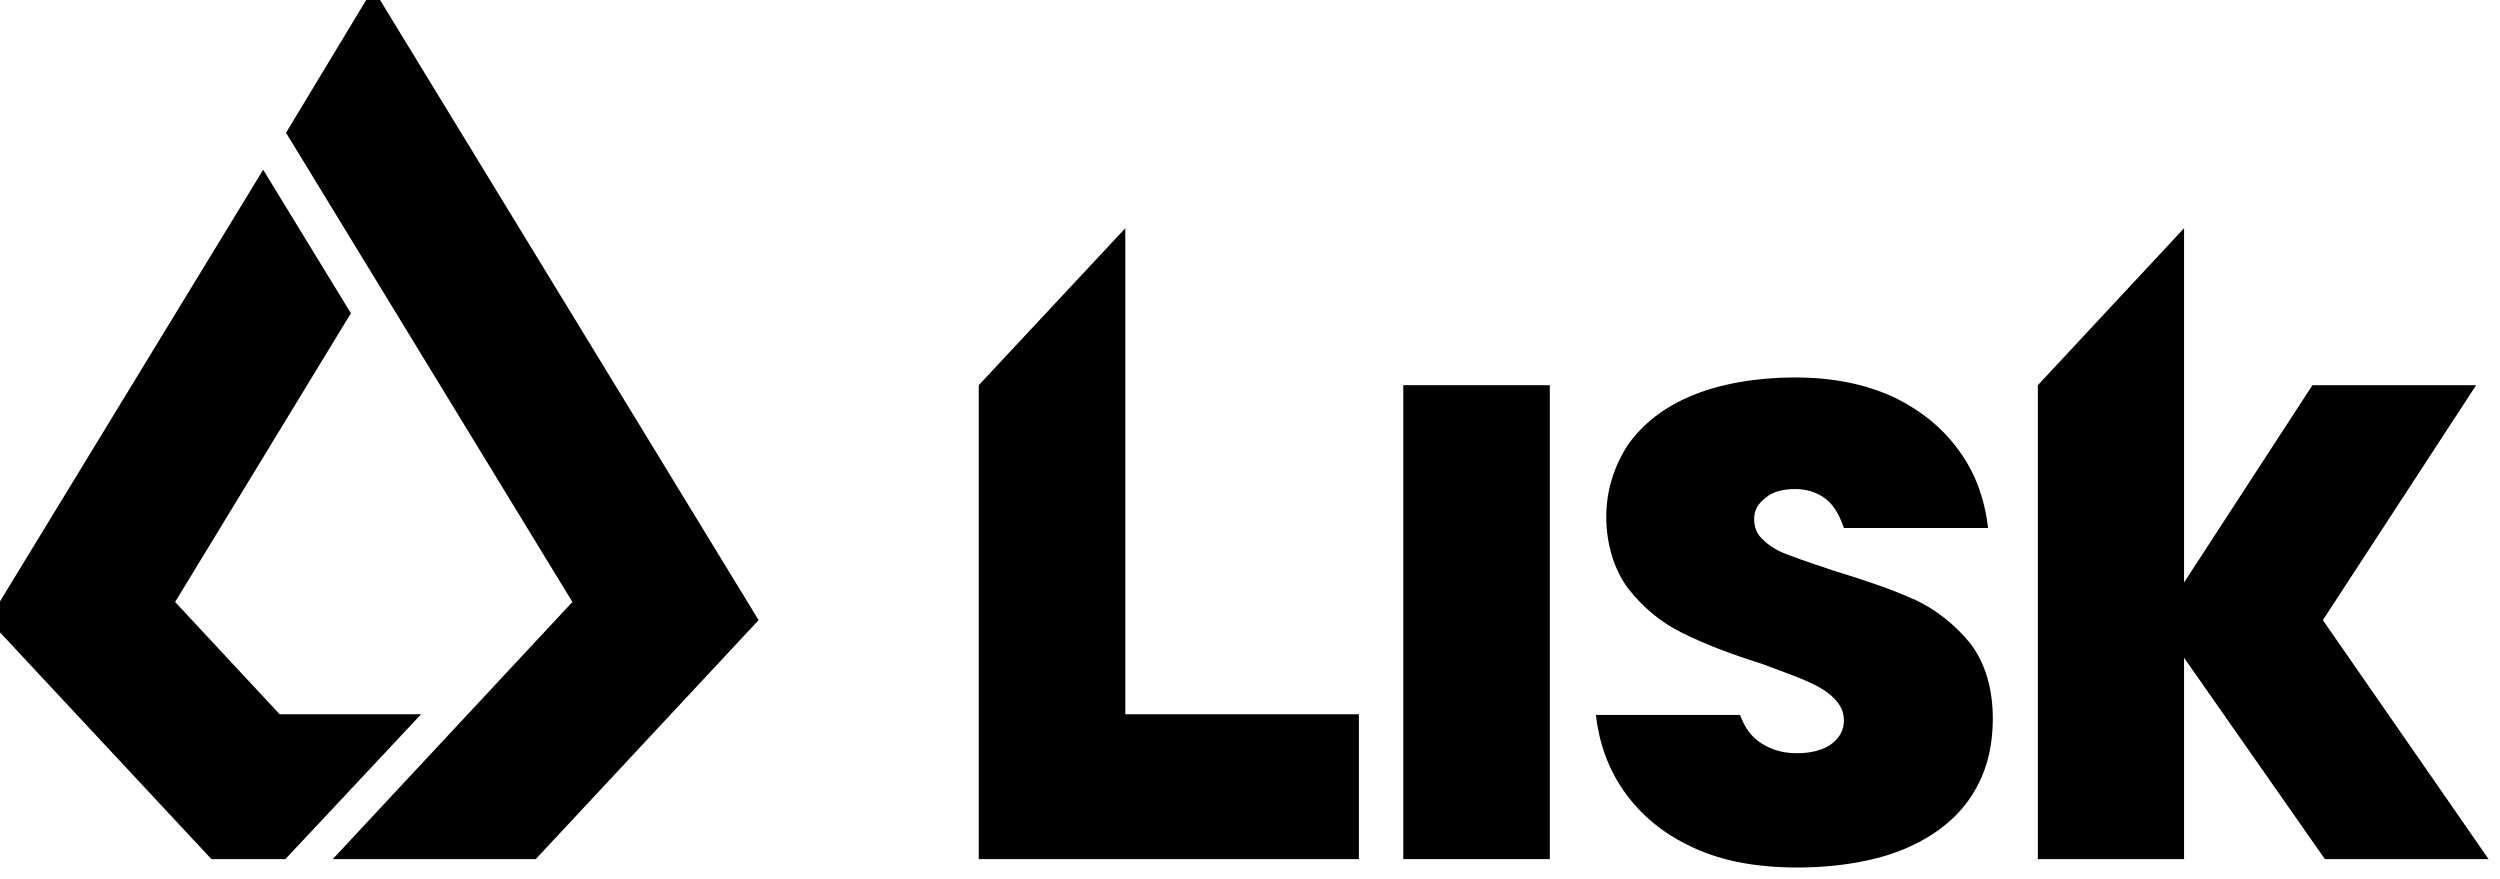 <?xml version="1.0" encoding="UTF-8"?>
<svg id="Layer_1" xmlns="http://www.w3.org/2000/svg" version="1.1" viewBox="0 0 743.8 261.5">
  <!-- Generator: Adobe Illustrator 29.1.0, SVG Export Plug-In . SVG Version: 2.1.0 Build 142)  -->
  <g id="Layer_1-2">
    <g>
      <rect x="417.5" y="114.6" width="43.6" height="141"/>
      <path d="M569.4,178.3c-6.4-2.9-14.3-5.6-23.8-8.5-5-1.7-9.3-3.1-12.7-4.4-3.5-1.2-6.2-2.7-8.1-4.6-2.1-1.7-2.9-3.9-2.9-6.4s1-4.4,3.3-6.2c2.1-1.9,5.2-2.7,9.1-2.7s7.7,1.5,10.2,4.1c1.9,2.1,3.1,4.6,4.1,7.5h42.9c-1-8.5-3.7-16.2-8.5-22.8-4.8-6.8-11.4-12.2-19.7-16.2-8.5-3.9-18.2-5.8-29.4-5.8s-22.2,1.9-30.5,5.4c-8.5,3.5-14.7,8.5-19.1,14.7-4.1,6.4-6.4,13.5-6.4,21.4s2.3,15.8,6.6,21.4c4.4,5.6,9.7,10,16,13.1,6.2,3.1,14.1,6.2,23.4,9.1,5.2,1.9,9.5,3.5,13.1,5,3.5,1.5,6.4,3.1,8.5,5.2,2.1,2.1,3.1,4.1,3.1,6.8s-1.2,5-3.5,6.8-5.8,2.9-10.6,2.9-8.9-1.5-12-4.1c-2.3-1.9-3.7-4.4-4.8-7.3h-42.9c1,8.5,3.7,16,8.3,22.6,5,7.1,11.6,12.7,20.5,16.8,8.7,4.1,19.1,6,31.1,6s23.4-1.9,32.1-5.6c8.7-3.7,15.3-8.9,19.7-15.6s6.4-14.3,6.4-23.2-2.3-16.6-6.8-22.4c-4.6-5.6-10.2-10-16.4-12.9l-.4-.2h.1Z"/>
      <polygon points="334.8 67.9 291.2 114.6 291.2 255.6 404.3 255.6 404.3 212.5 334.8 212.5 334.8 67.9"/>
      <polygon points="691.1 184.5 736.7 114.6 688 114.6 649.8 173.3 649.8 67.9 606.3 114.6 606.3 255.6 649.8 255.6 649.8 195.7 691.7 255.6 740.4 255.6 691.1 184.5"/>
      <g>
        <polygon points="111 -3.4 85.1 39.5 170.3 179.1 99 255.6 159.4 255.6 225.7 184.5 111 -3.4"/>
        <polygon points="83.2 212.5 52.1 179.1 104.4 93.2 78.3 50.5 -3.4 184.5 62.9 255.6 84.9 255.6 125.3 212.5 83.2 212.5"/>
      </g>
    </g>
  </g>
</svg>